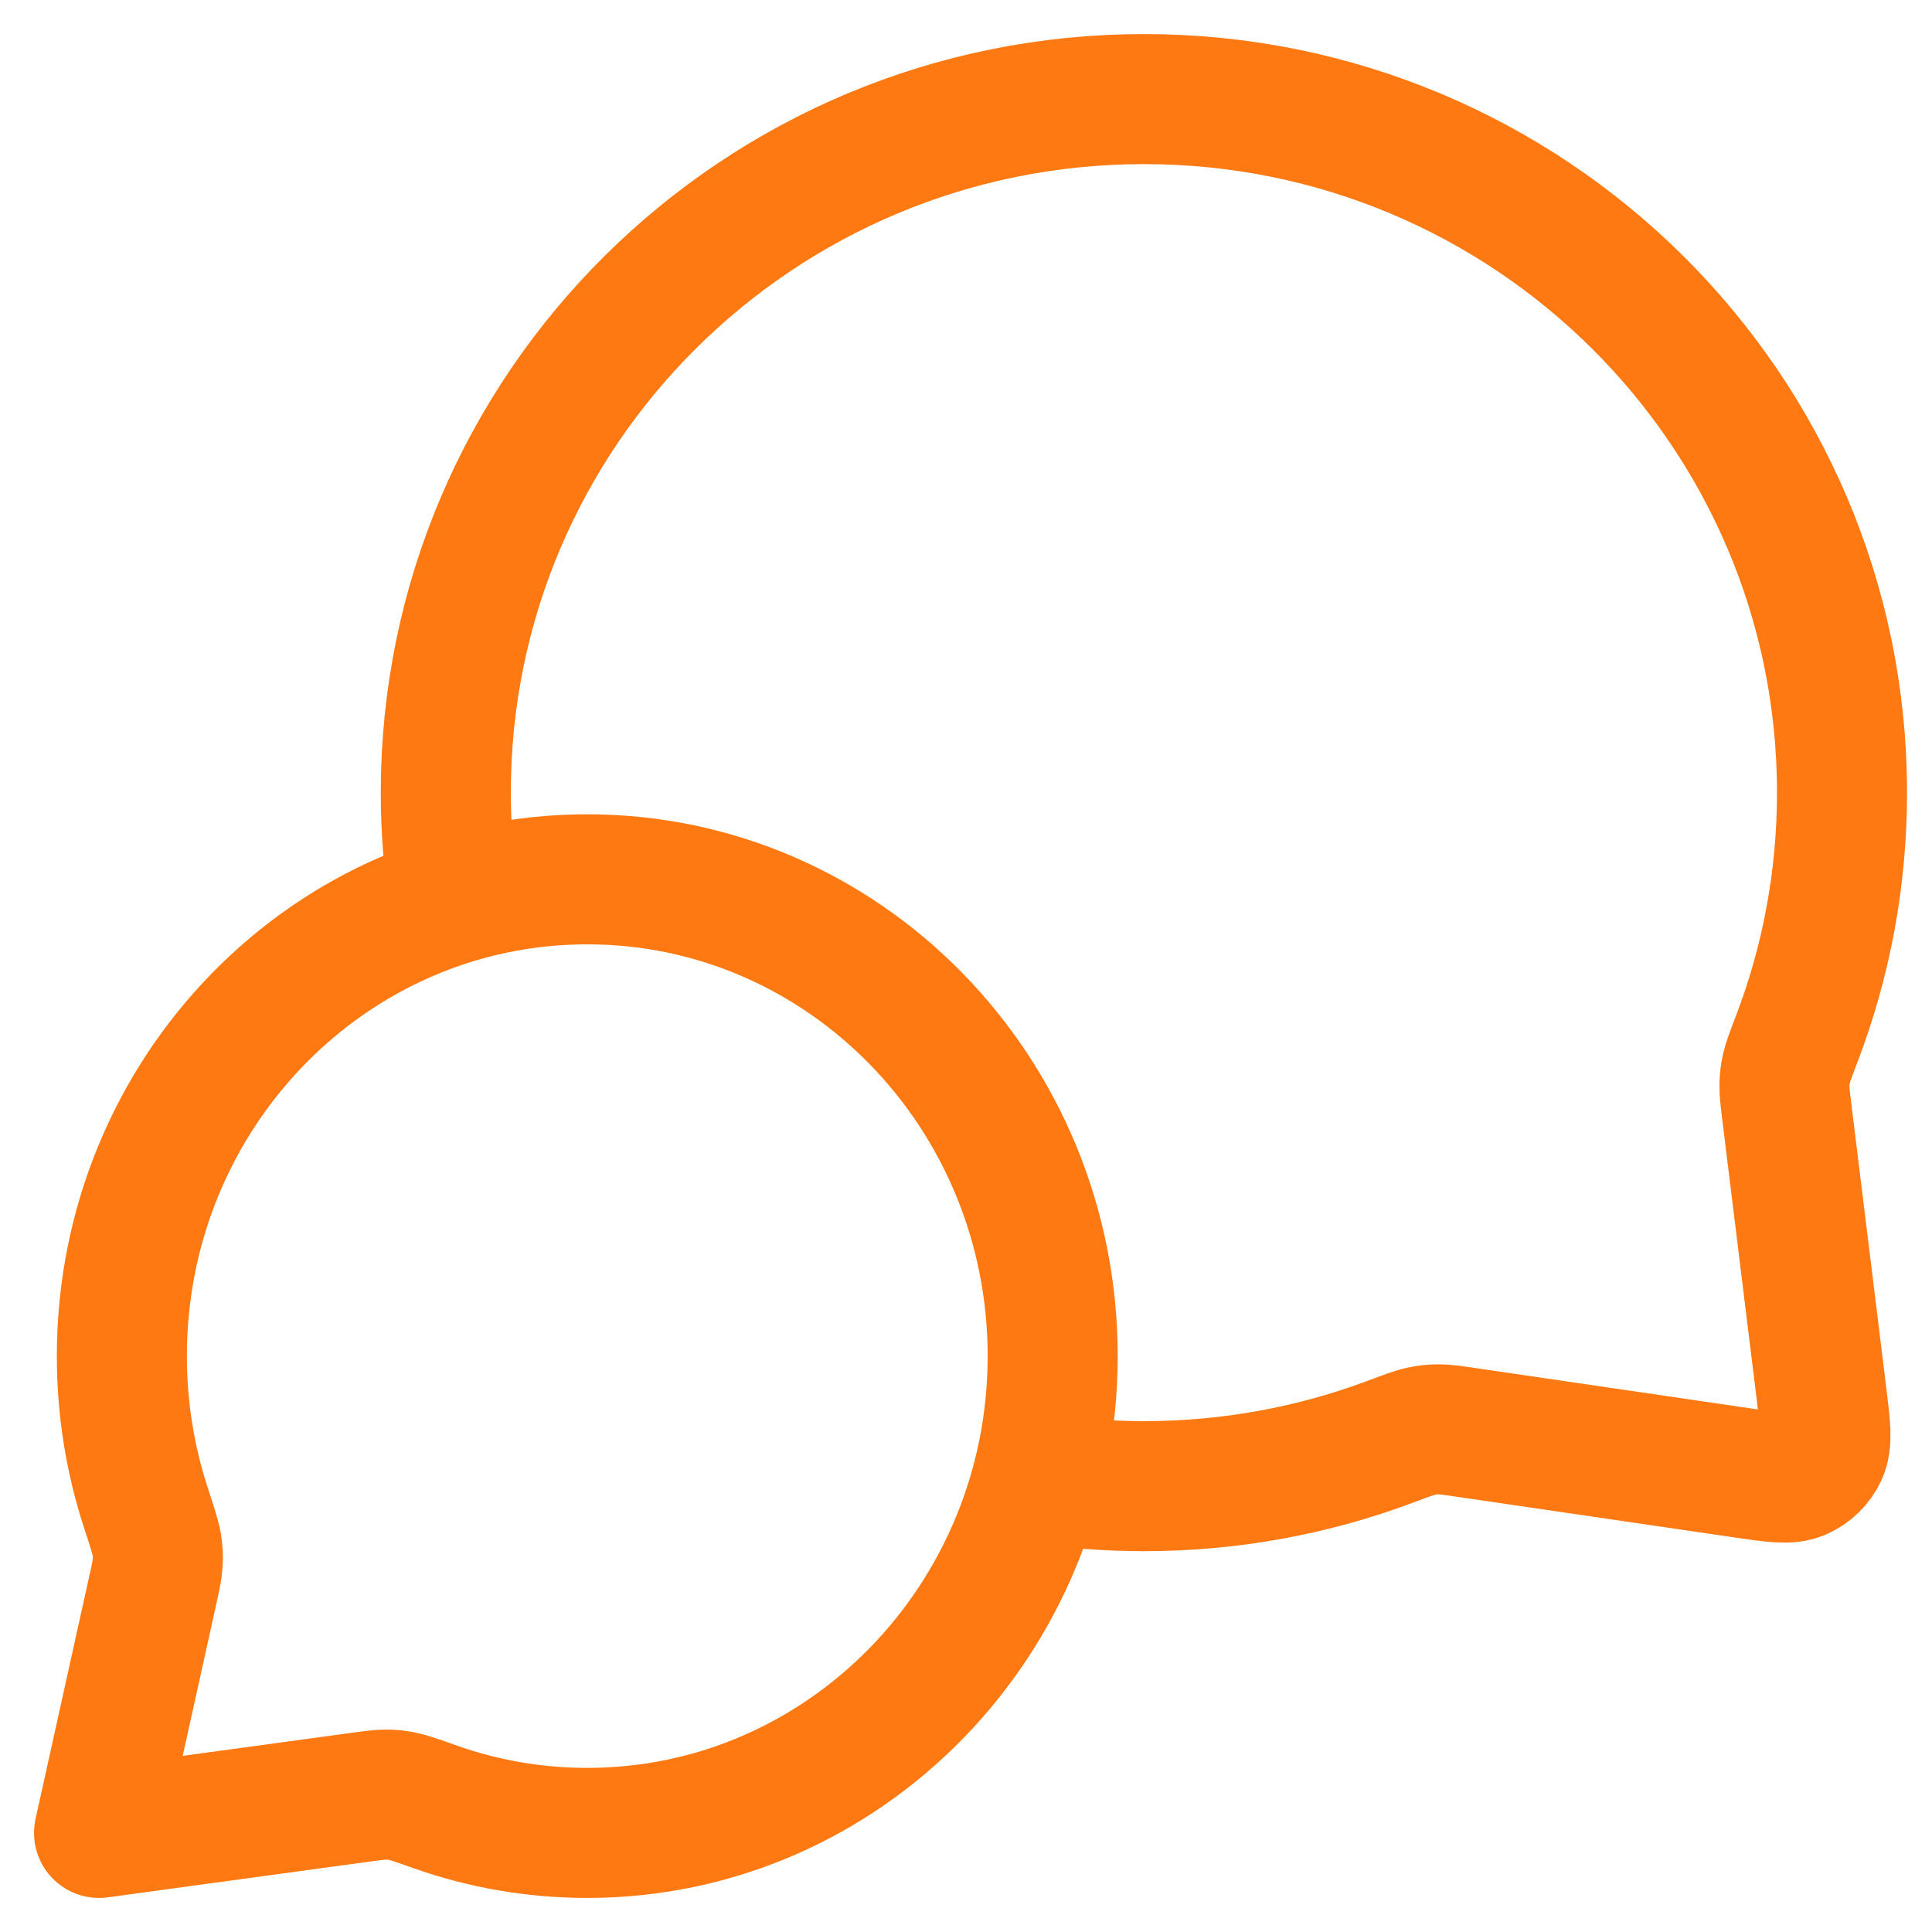 <svg width="52" height="52" viewBox="0 0 52 52" fill="none" xmlns="http://www.w3.org/2000/svg">
<path d="M12.22 24.201C12.075 23.266 11.999 22.308 11.999 21.333C11.999 11.024 20.412 2.667 30.789 2.667C41.166 2.667 49.578 11.024 49.578 21.333C49.578 23.662 49.149 25.892 48.365 27.947C48.202 28.374 48.12 28.588 48.083 28.754C48.047 28.919 48.033 29.036 48.029 29.205C48.025 29.375 48.048 29.564 48.094 29.939L49.033 37.57C49.135 38.396 49.186 38.809 49.049 39.109C48.928 39.372 48.714 39.581 48.449 39.696C48.145 39.826 47.733 39.766 46.91 39.645L39.478 38.556C39.09 38.499 38.896 38.47 38.719 38.471C38.544 38.472 38.423 38.485 38.252 38.521C38.079 38.557 37.858 38.64 37.416 38.806C35.355 39.578 33.122 40 30.789 40C29.813 40 28.855 39.926 27.919 39.784M15.806 49.333C22.724 49.333 28.333 43.588 28.333 36.5C28.333 29.412 22.724 23.667 15.806 23.667C8.888 23.667 3.28 29.412 3.28 36.5C3.28 37.925 3.507 39.295 3.925 40.576C4.102 41.117 4.19 41.388 4.219 41.573C4.25 41.766 4.255 41.874 4.244 42.069C4.233 42.256 4.186 42.467 4.092 42.889L2.666 49.333L9.654 48.379C10.035 48.327 10.226 48.301 10.393 48.302C10.568 48.303 10.661 48.313 10.833 48.347C10.996 48.38 11.239 48.465 11.725 48.637C13.004 49.088 14.377 49.333 15.806 49.333Z" stroke="#FF7913" stroke-width="3.5" stroke-linecap="round" stroke-linejoin="round"/>
</svg>
